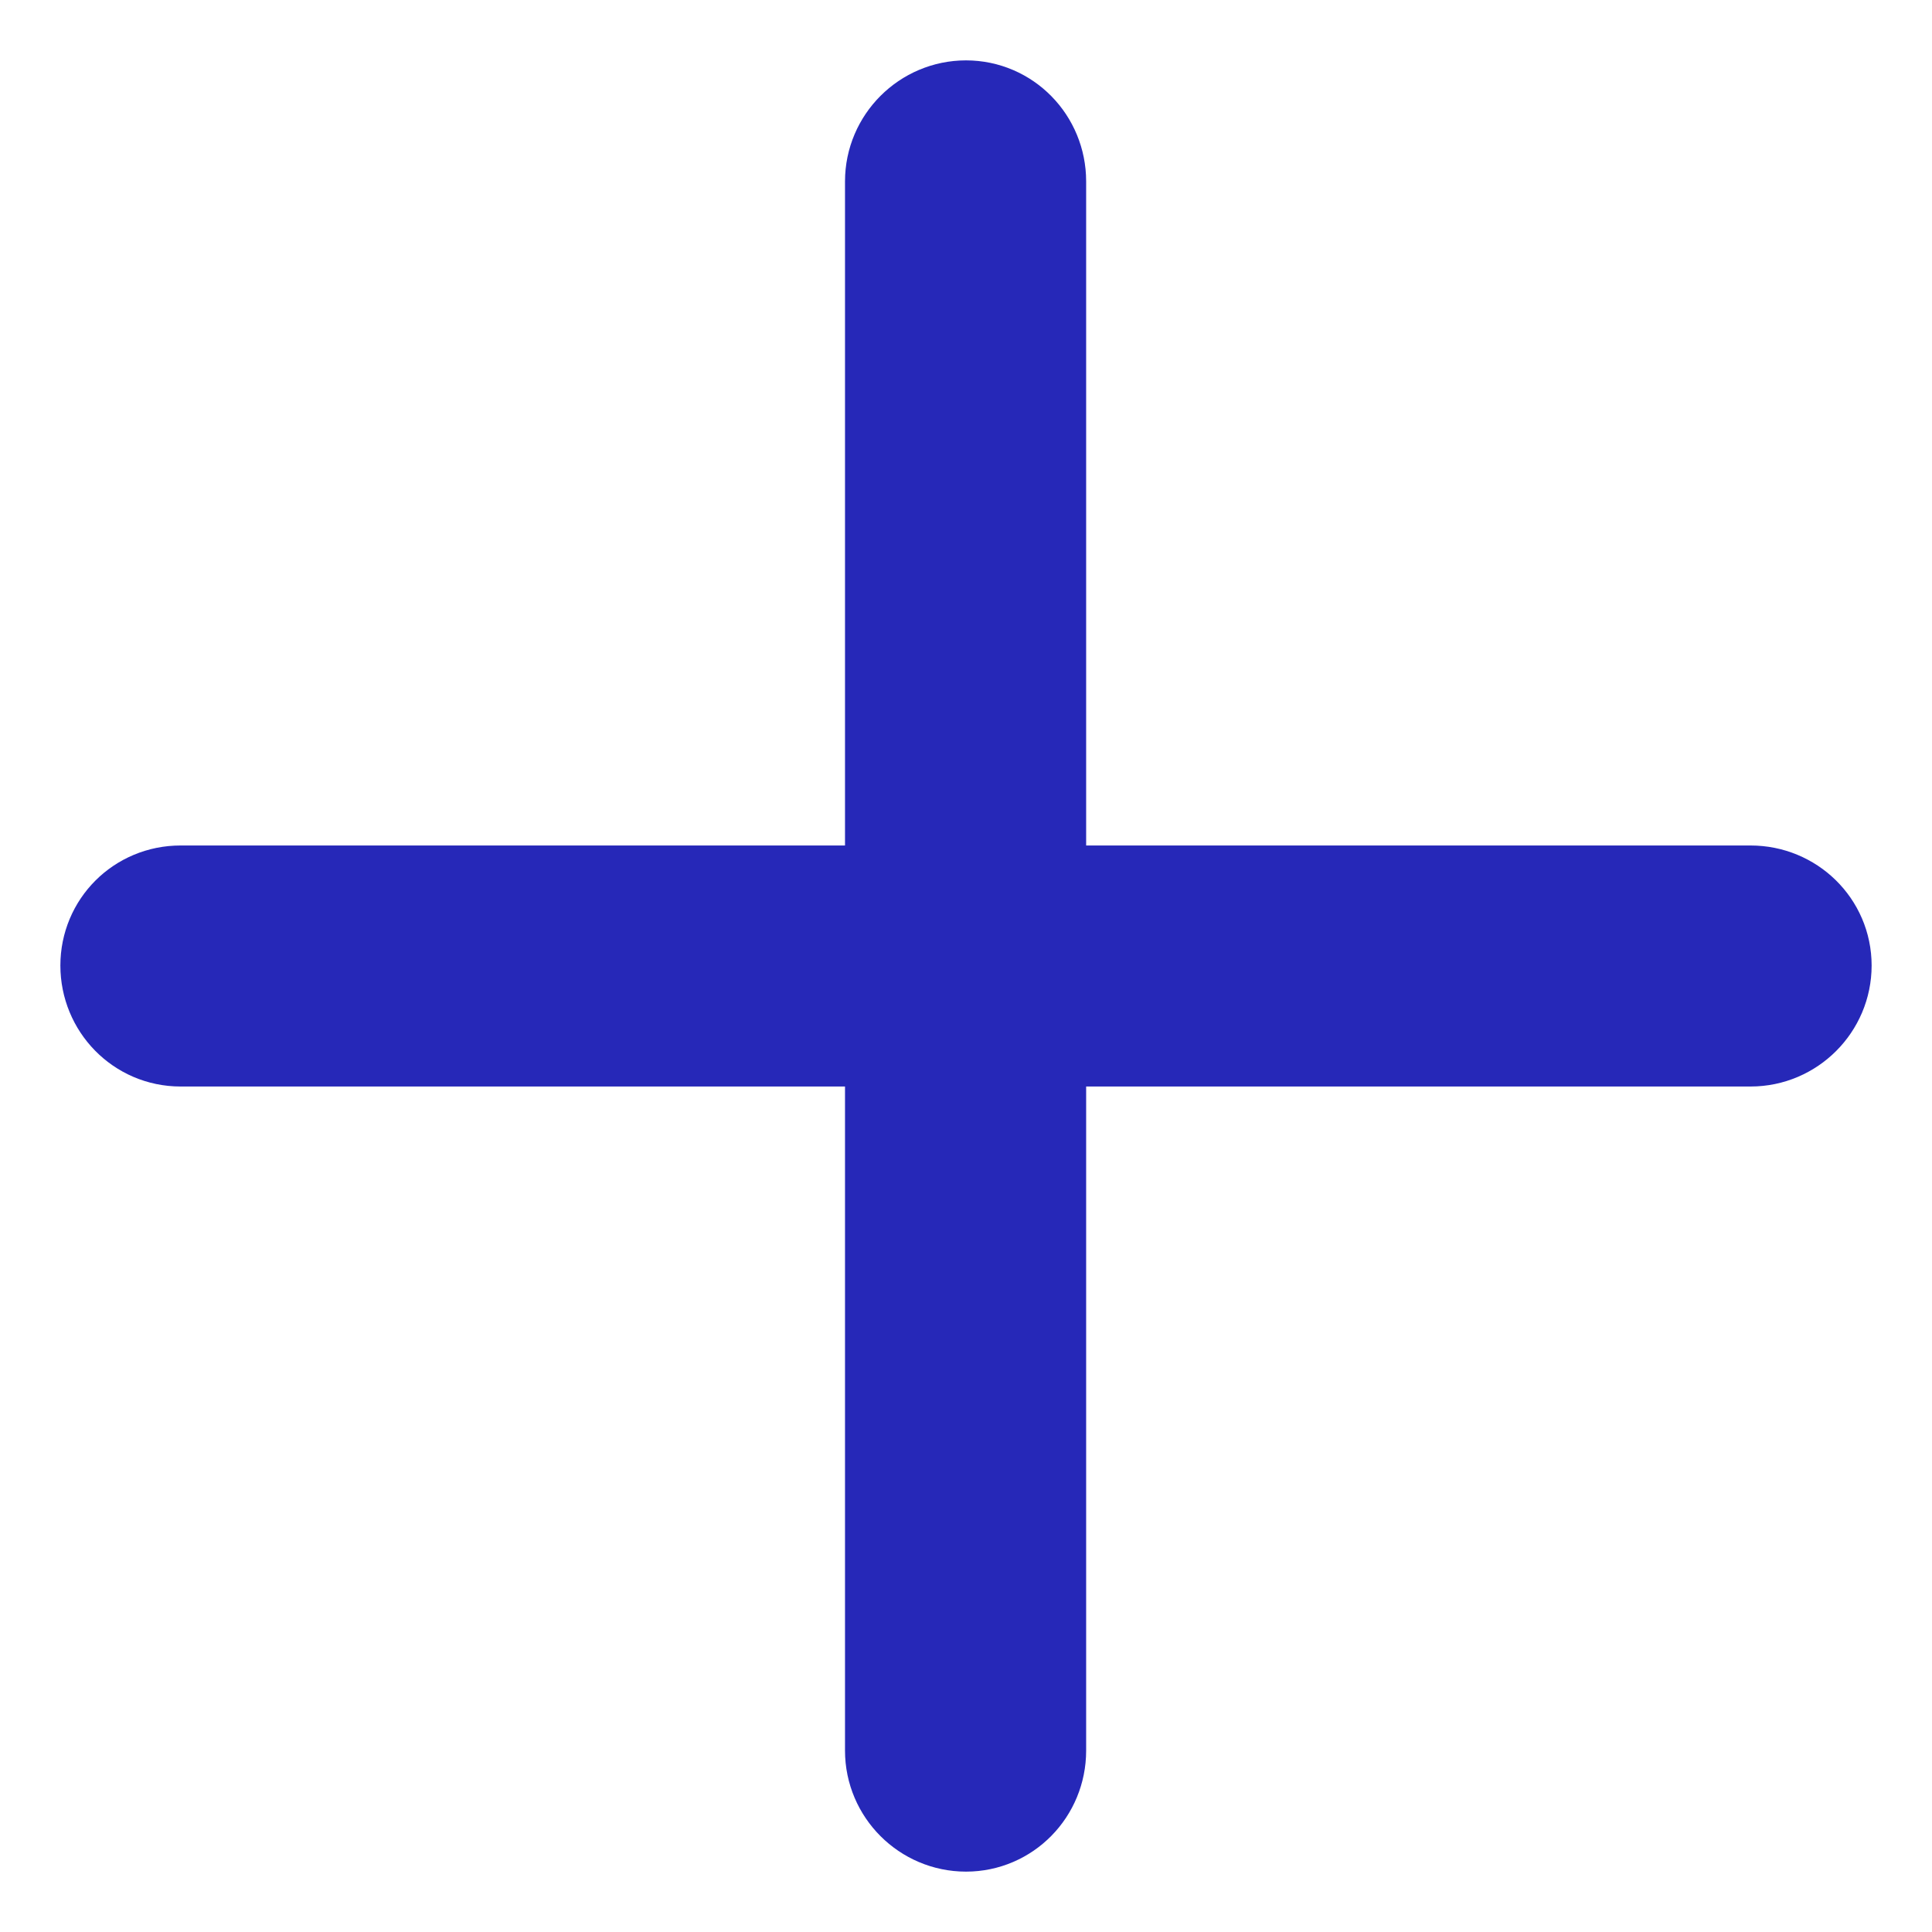 <?xml version="1.0" encoding="UTF-8"?>
<svg width="16px" height="16px" viewBox="0 0 16 16" version="1.1" xmlns="http://www.w3.org/2000/svg" xmlns:xlink="http://www.w3.org/1999/xlink">
    <!-- Generator: Sketch 50.2 (55047) - http://www.bohemiancoding.com/sketch -->
    <title>Shape</title>
    <desc>Created with Sketch.</desc>
    <defs></defs>
    <g id="Blog" stroke="none" stroke-width="1" fill="none" fill-rule="evenodd">
        <g id="Blog-Detail_Desktop" transform="translate(-1098, -148)" fill="#2628B8" fill-rule="nonzero" stroke="#2628B8">
            <g id="Group-3-Copy" transform="translate(1084, 137)">
                <path d="M15.495,19.498 C15.219,19.498 15,19.272 15,18.996 C15,18.721 15.219,18.502 15.495,18.502 L21.498,18.502 L21.498,12.502 C21.498,12.226 21.724,12 22,12 C22.276,12 22.495,12.226 22.495,12.502 L22.495,18.502 L28.498,18.502 C28.774,18.502 29,18.721 29,18.996 C29,19.272 28.774,19.498 28.498,19.498 L22.495,19.498 L22.495,25.498 C22.495,25.774 22.276,26 22,26 C21.724,26 21.498,25.774 21.498,25.498 L21.498,19.498 L15.495,19.498 Z" id="Shape"></path>
            </g>
        </g>
    </g>
</svg>